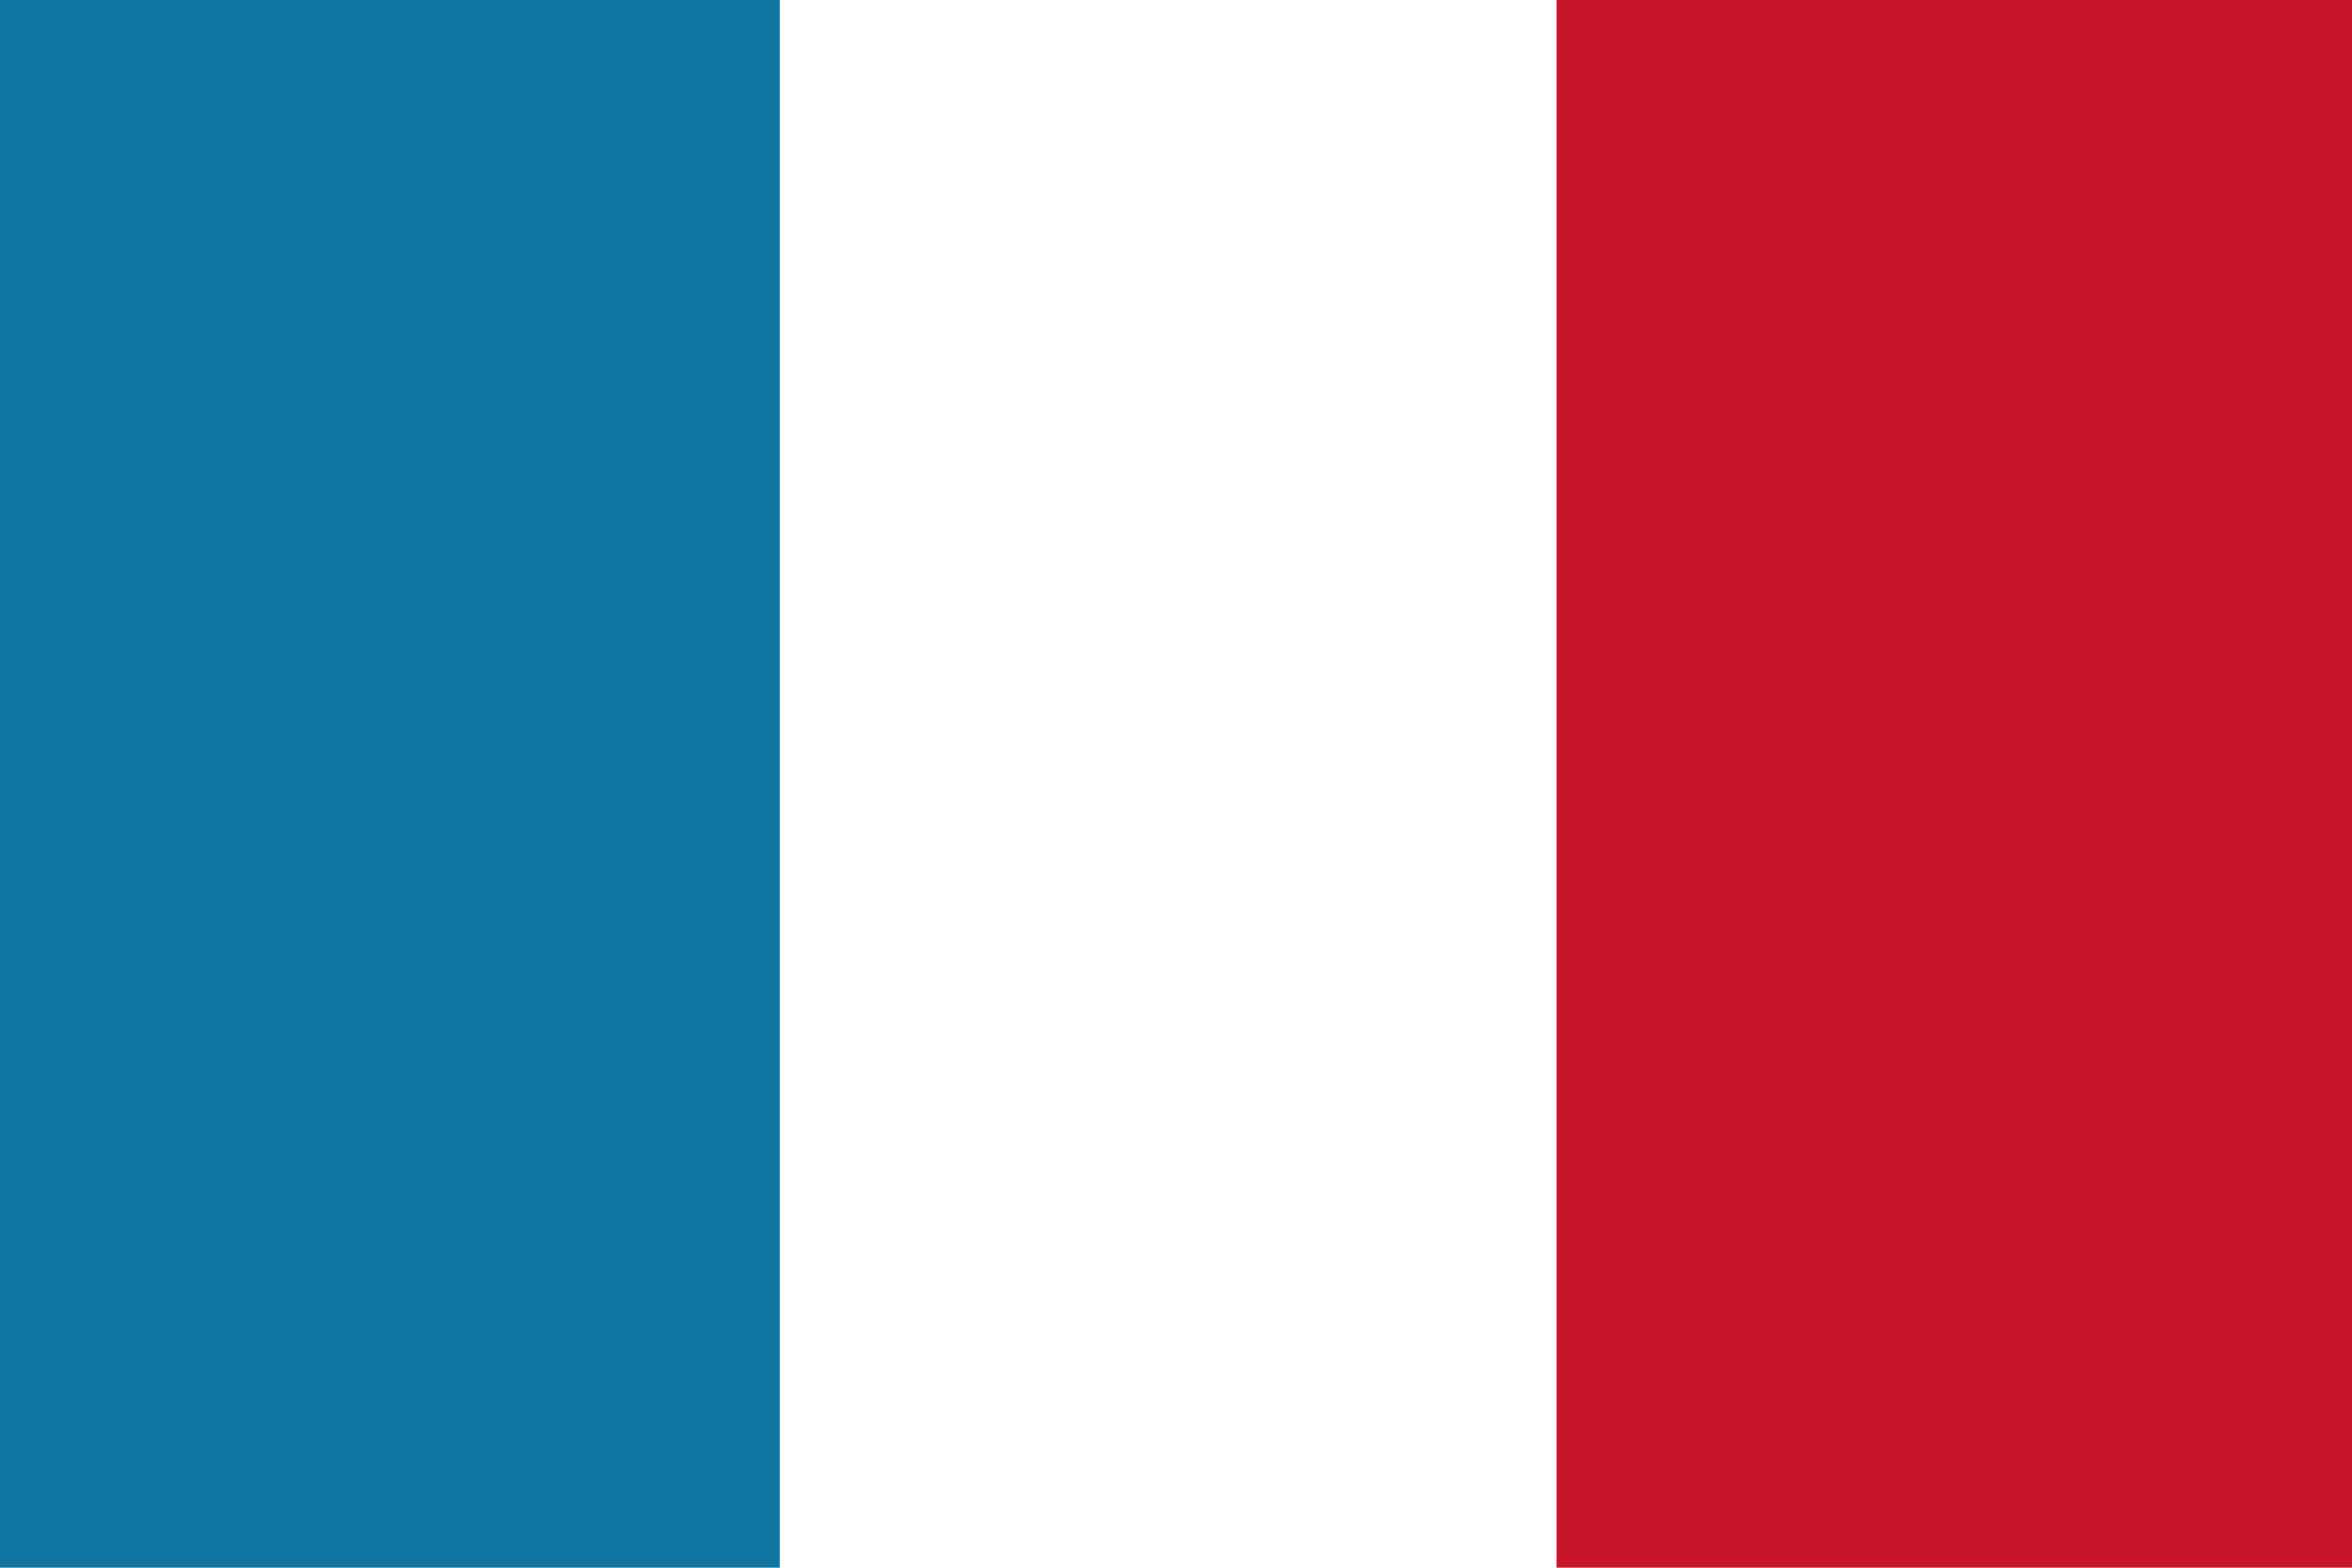 <svg height="26" viewBox="0 0 39 26" width="39" xmlns="http://www.w3.org/2000/svg"><path d="m0 0h39v26h-39z" fill="#fff"/><path d="m25.81 0h13.19v26h-13.19z" fill="#c7152a"/><path d="m0 0h12.93v26h-12.93z" fill="#1075a2"/></svg>